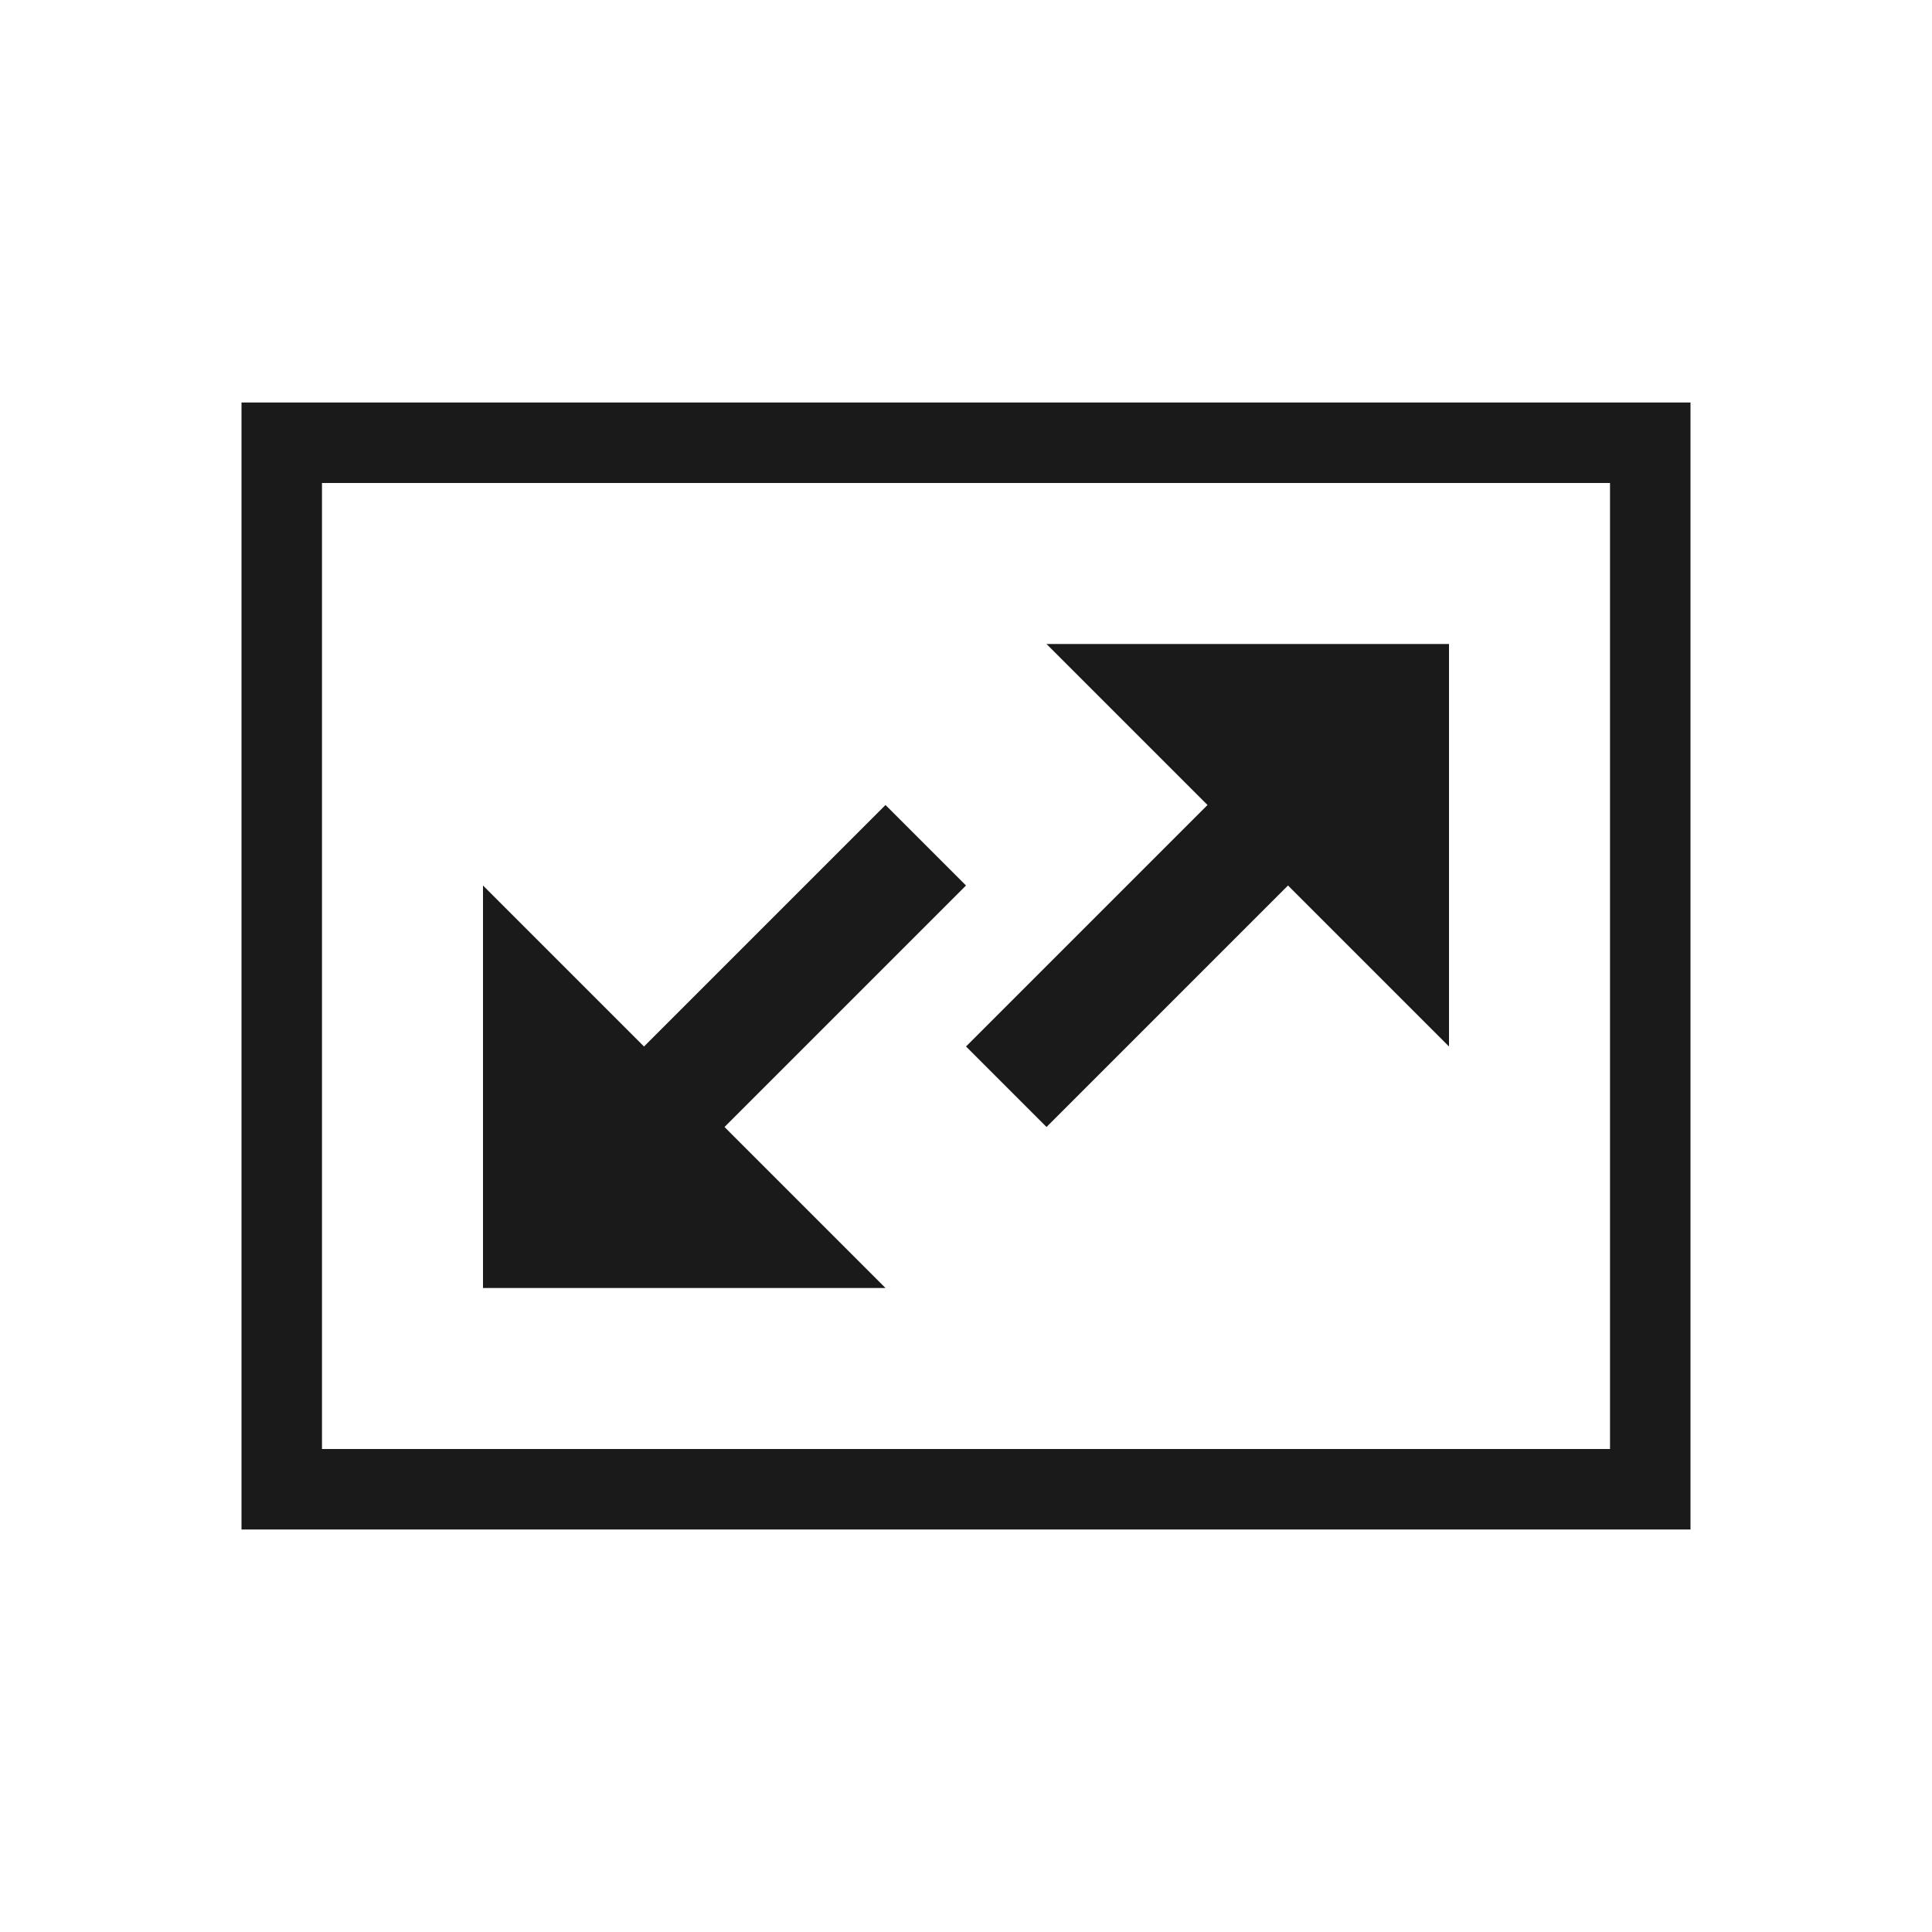 <?xml version="1.0" encoding="UTF-8"?>
<!DOCTYPE svg PUBLIC "-//W3C//DTD SVG 1.1//EN" "http://www.w3.org/Graphics/SVG/1.1/DTD/svg11.dtd">
<!-- Creator: CorelDRAW -->
<svg xmlns="http://www.w3.org/2000/svg" xml:space="preserve" width="150px" height="150px" version="1.1" style="shape-rendering:geometricPrecision; text-rendering:geometricPrecision; image-rendering:optimizeQuality; fill-rule:evenodd; clip-rule:evenodd"
viewBox="0 0 150 150"
 xmlns:xlink="http://www.w3.org/1999/xlink">
 <defs>
  <style type="text/css">
   <![CDATA[
    .fil0 {fill:none}
    .fil2 {fill:#1A1A1A}
    .fil1 {fill:#1A1A1A}
   ]]>
  </style>
 </defs>
 <rect class="fil0" width="150" height="150"/>
 <g id="Pen">
  <path class="fil1" d="M18.75 31.25l112.5 0 0 87.5 -112.5 0 0 -87.5zm106.251 6.249l-100.002 0 0 75.002 100.002 0 0 -75.002z"/>
  <polygon class="fil2" points="37.5,68.75 37.5,100 68.75,100 "/>
  <polygon class="fil2" points="112.5,81.25 112.5,50 81.25,50 "/>
  <polygon class="fil2" points="43.75,87.5 68.75,62.5 75,68.75 50,93.75 "/>
  <polygon class="fil2" points="75.002,81.249 100.002,56.25 106.252,62.499 81.252,87.5 "/>
 </g>
</svg>
